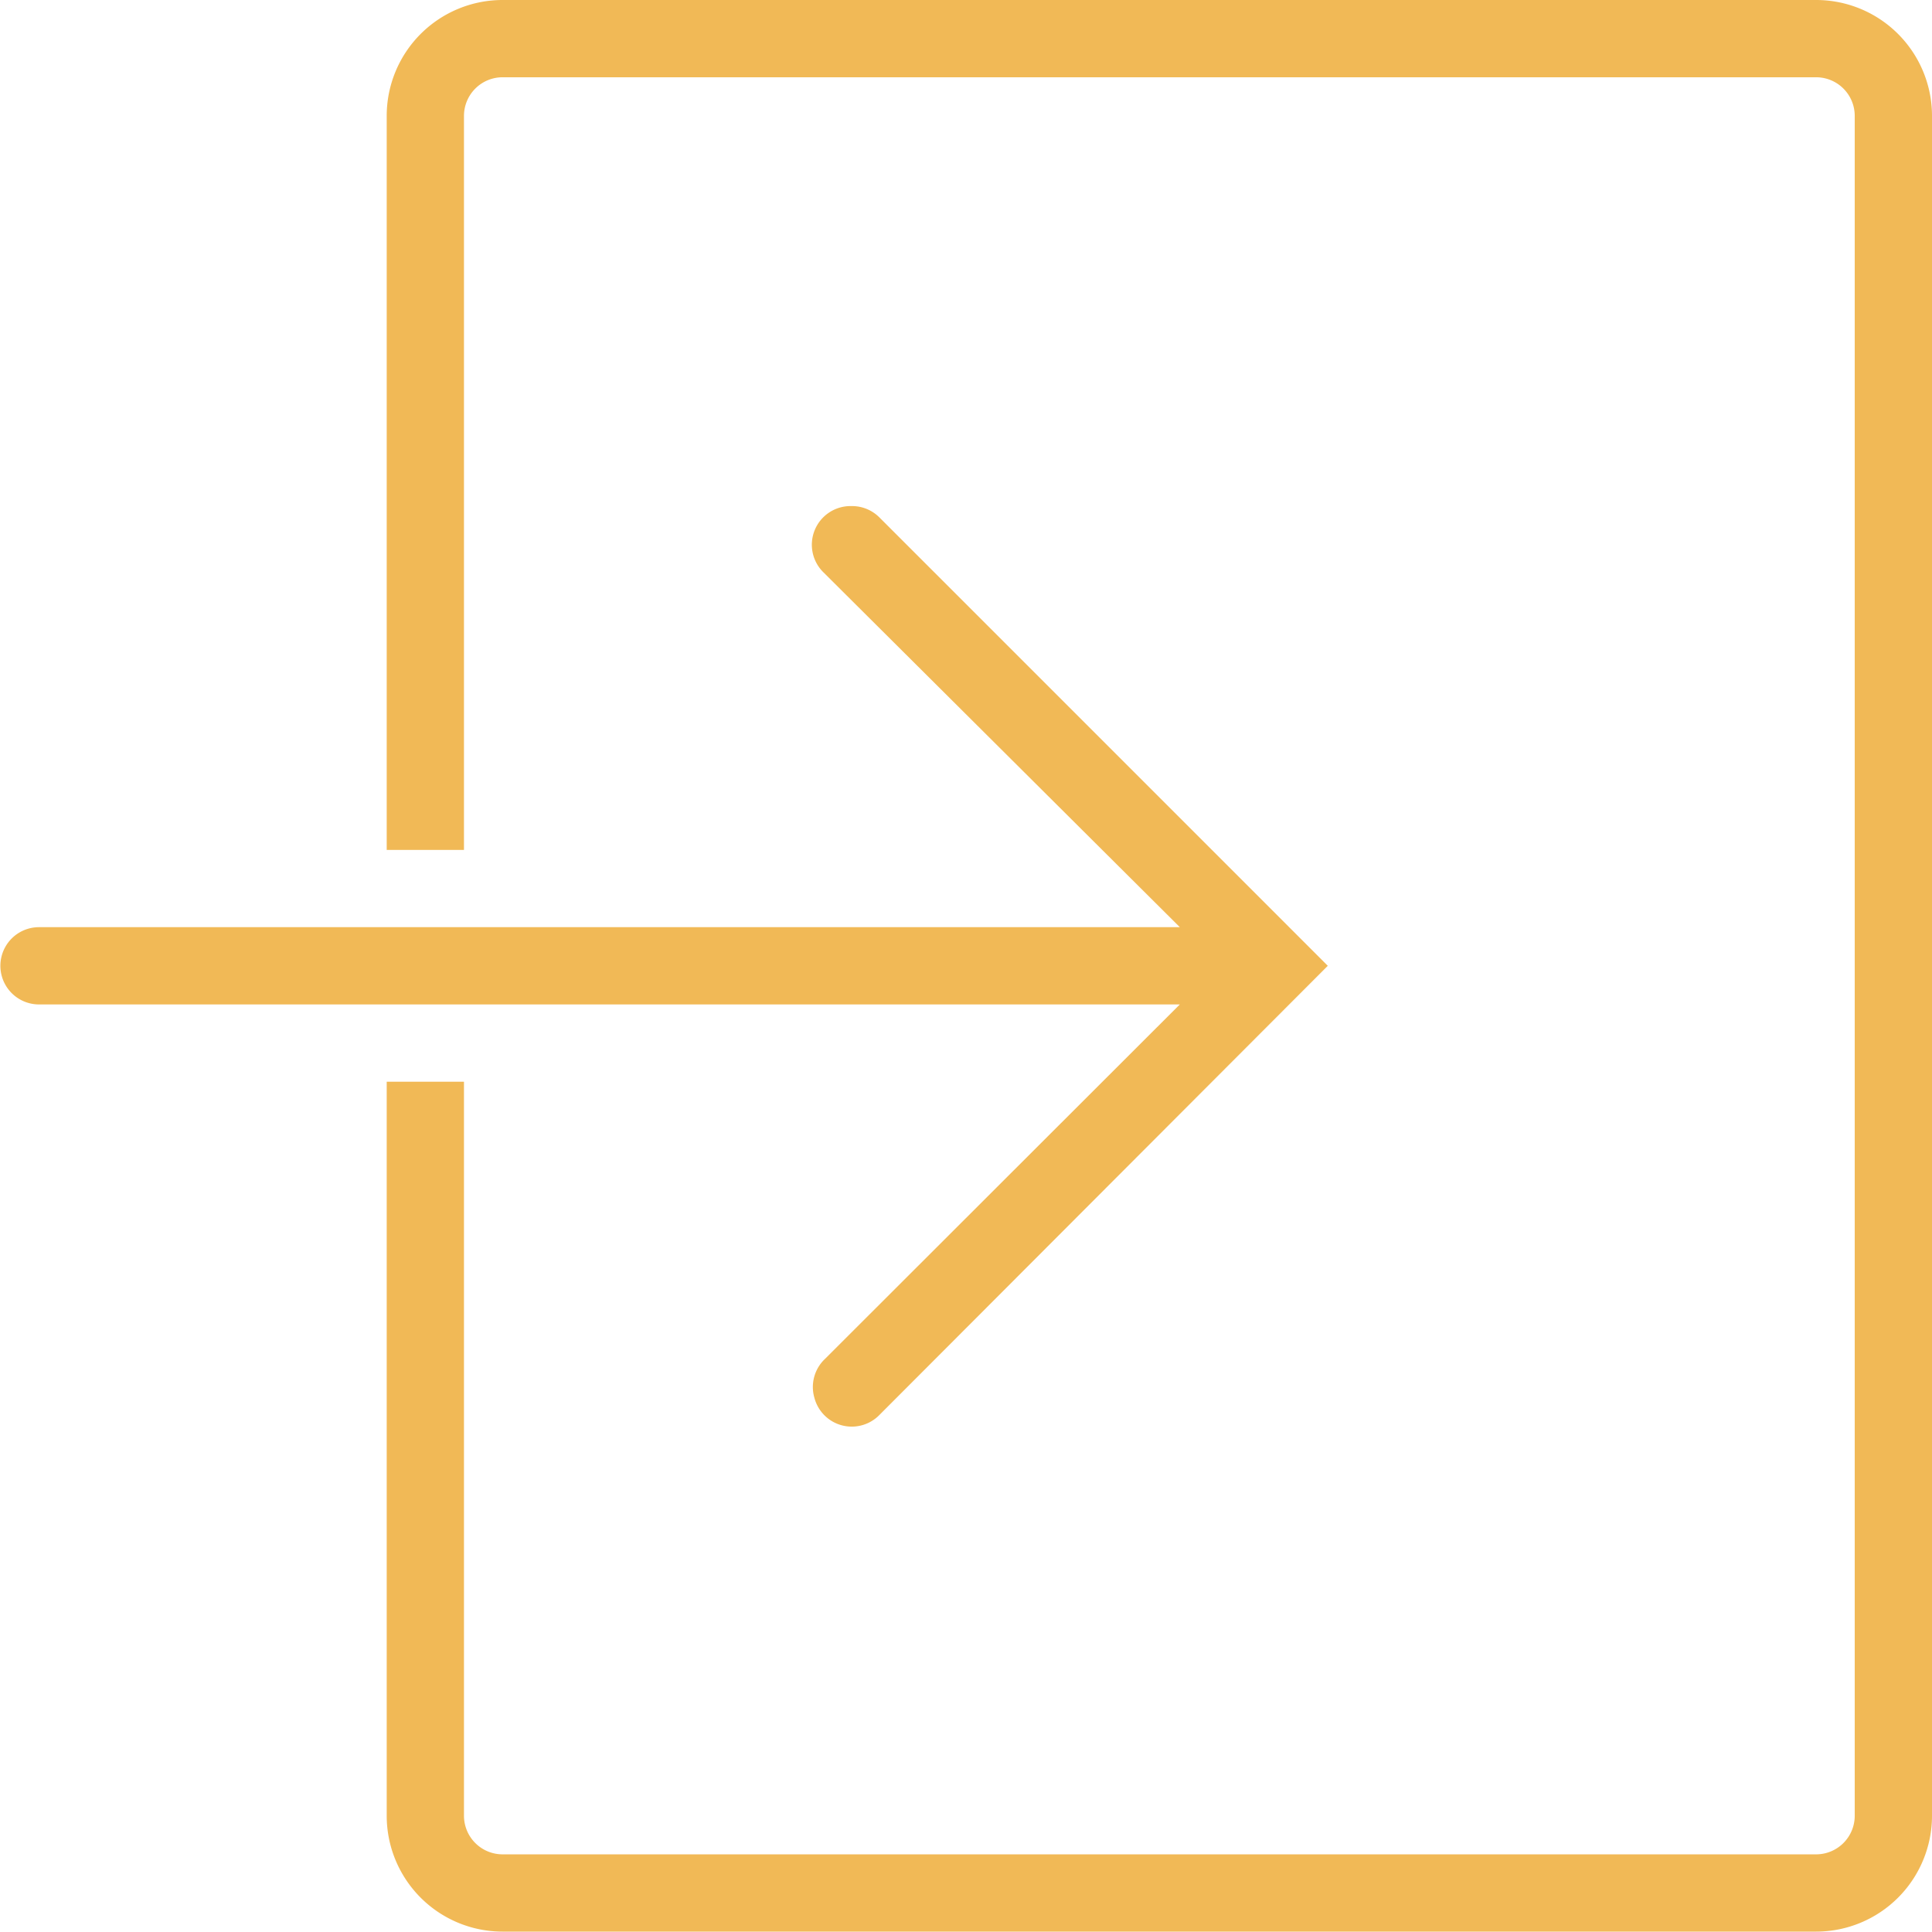 <svg xmlns="http://www.w3.org/2000/svg" width="50.01" height="50" viewBox="0 0 50.01 50"><path d="M13,0a3,3,0,0,0-3,3V22h2V3a1,1,0,0,1,1-1H47a1,1,0,0,1,1,1V47a1,1,0,0,1-1,1H13a1,1,0,0,1-1-1V28H10V47a3,3,0,0,0,3,3H47a3,3,0,0,0,3-3V3a3,3,0,0,0-3-3Zm9,13.1a1,1,0,0,0-.92.62,1,1,0,0,0,.23,1.1L30.53,24H1a1,1,0,1,0,0,2H30.53l-9.19,9.18a1,1,0,0,0-.27,1,1,1,0,0,0,1.69.44L34.36,25,22.76,13.4a1,1,0,0,0-.72-.3Z" transform="translate(0.01)" fill="#f1b956"/></svg>
